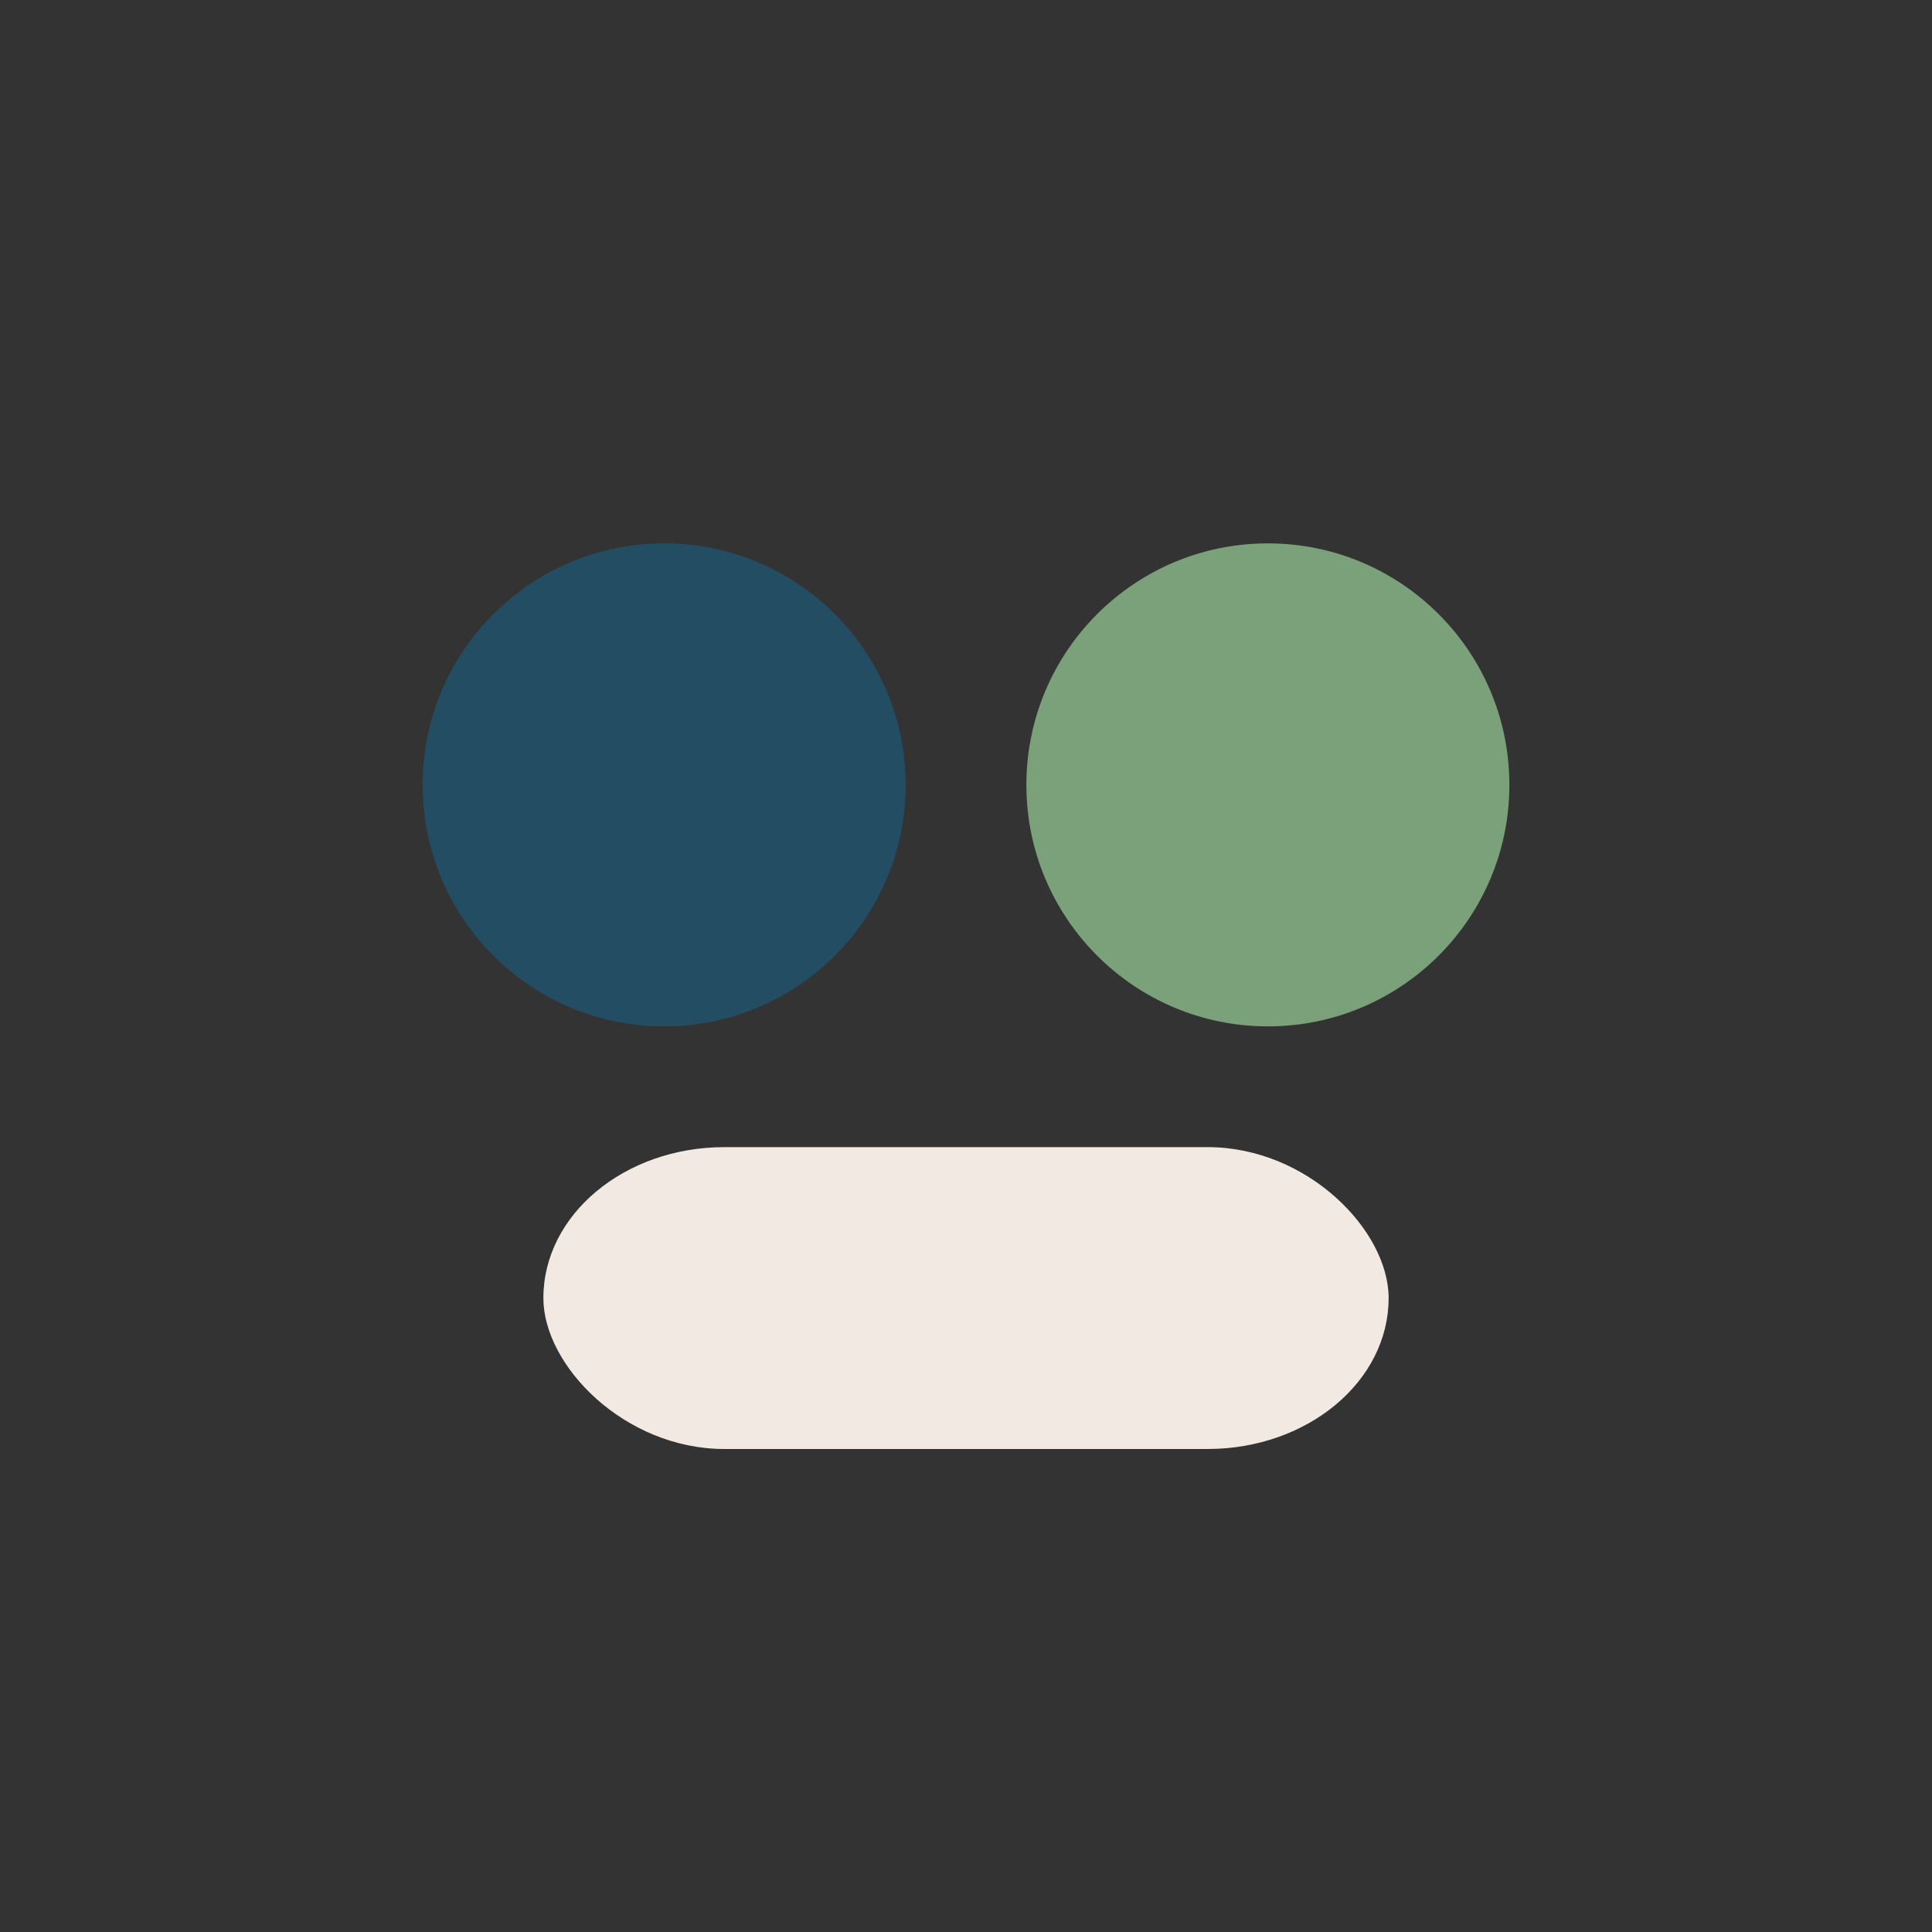<?xml version="1.0" encoding="UTF-8"?>
<svg xmlns="http://www.w3.org/2000/svg" width="32" height="32" viewBox="0 0 32 32"><rect x="0" y="0" width="32" height="32" fill="#333333" stroke="none"/><circle cx="11" cy="13" r="4" fill="#234D63"/><circle cx="21" cy="13" r="4" fill="#7AA17A"/><rect x="9" y="19" width="14" height="5" rx="3" fill="#F2EAE2"/></svg>